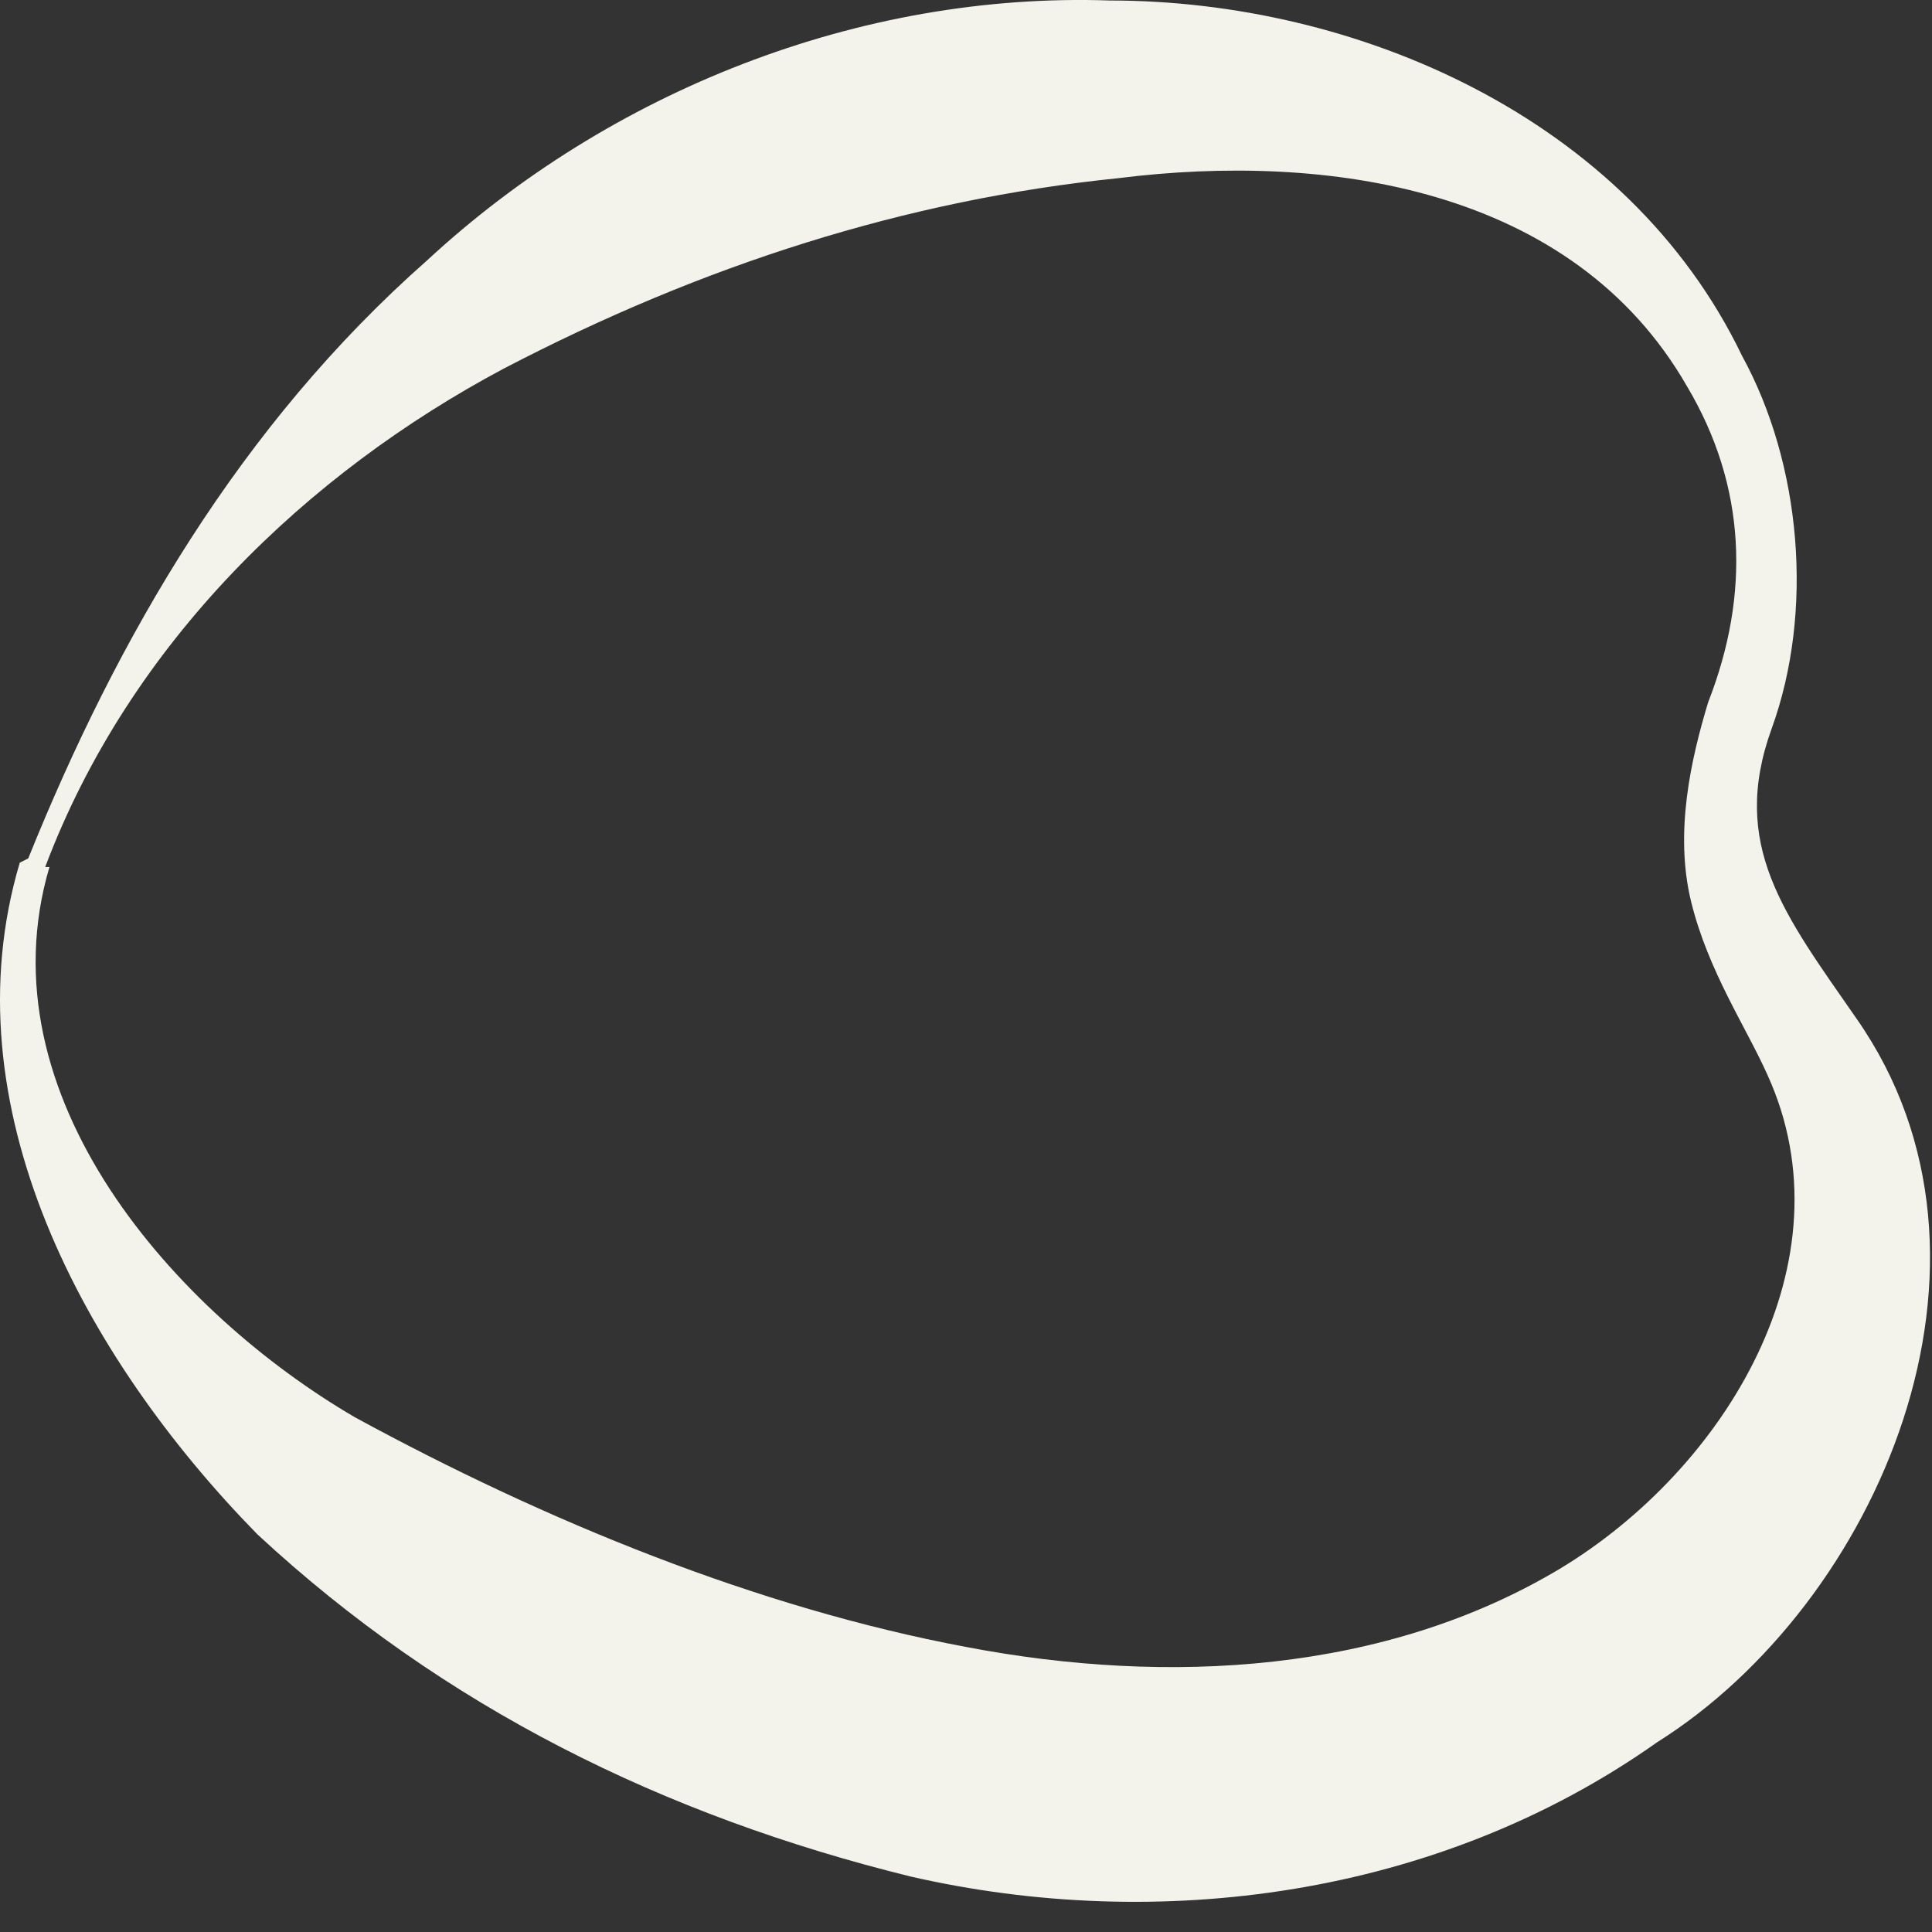 <?xml version="1.0" encoding="utf-8"?>
<svg xmlns="http://www.w3.org/2000/svg" fill="none" height="100%" overflow="visible" preserveAspectRatio="none" style="display: block;" viewBox="0 0 61 61" width="100%">
<rect x="0" y="0" width="61" height="61" fill="#333333" stroke="none"/>
<path d="M0.892 27.102C3.704 20.125 7.589 13.422 13.482 8.224C19.241 2.889 27.143 -0.257 35.045 0.016C42.814 0.016 51.386 3.71 55.002 11.234C56.877 14.653 57.279 19.305 55.94 22.998C54.6 26.691 56.341 28.88 58.618 32.163C63.976 39.824 59.288 50.63 52.323 55.008C45.359 59.932 36.519 61.027 28.75 59.248C20.982 57.333 14.018 53.913 8.124 48.442C2.633 42.833 -1.653 34.899 0.624 27.239L0.892 27.102ZM1.561 27.375C-0.582 34.626 5.58 41.465 11.205 44.748C17.232 48.031 23.929 50.767 30.492 51.998C36.921 53.23 43.751 52.819 49.243 49.536C54.466 46.39 58.484 39.824 55.806 33.941C55.136 32.437 53.931 30.658 53.395 28.47C52.859 26.281 53.395 23.956 53.931 22.177C55.27 18.757 55.136 15.338 53.261 12.191C49.645 5.899 41.876 4.804 35.313 5.625C28.617 6.309 22.188 8.361 15.893 11.644C9.732 14.927 4.106 20.262 1.427 27.375H1.561Z" fill="#F3F3EC" id="Vector"/>
</svg>